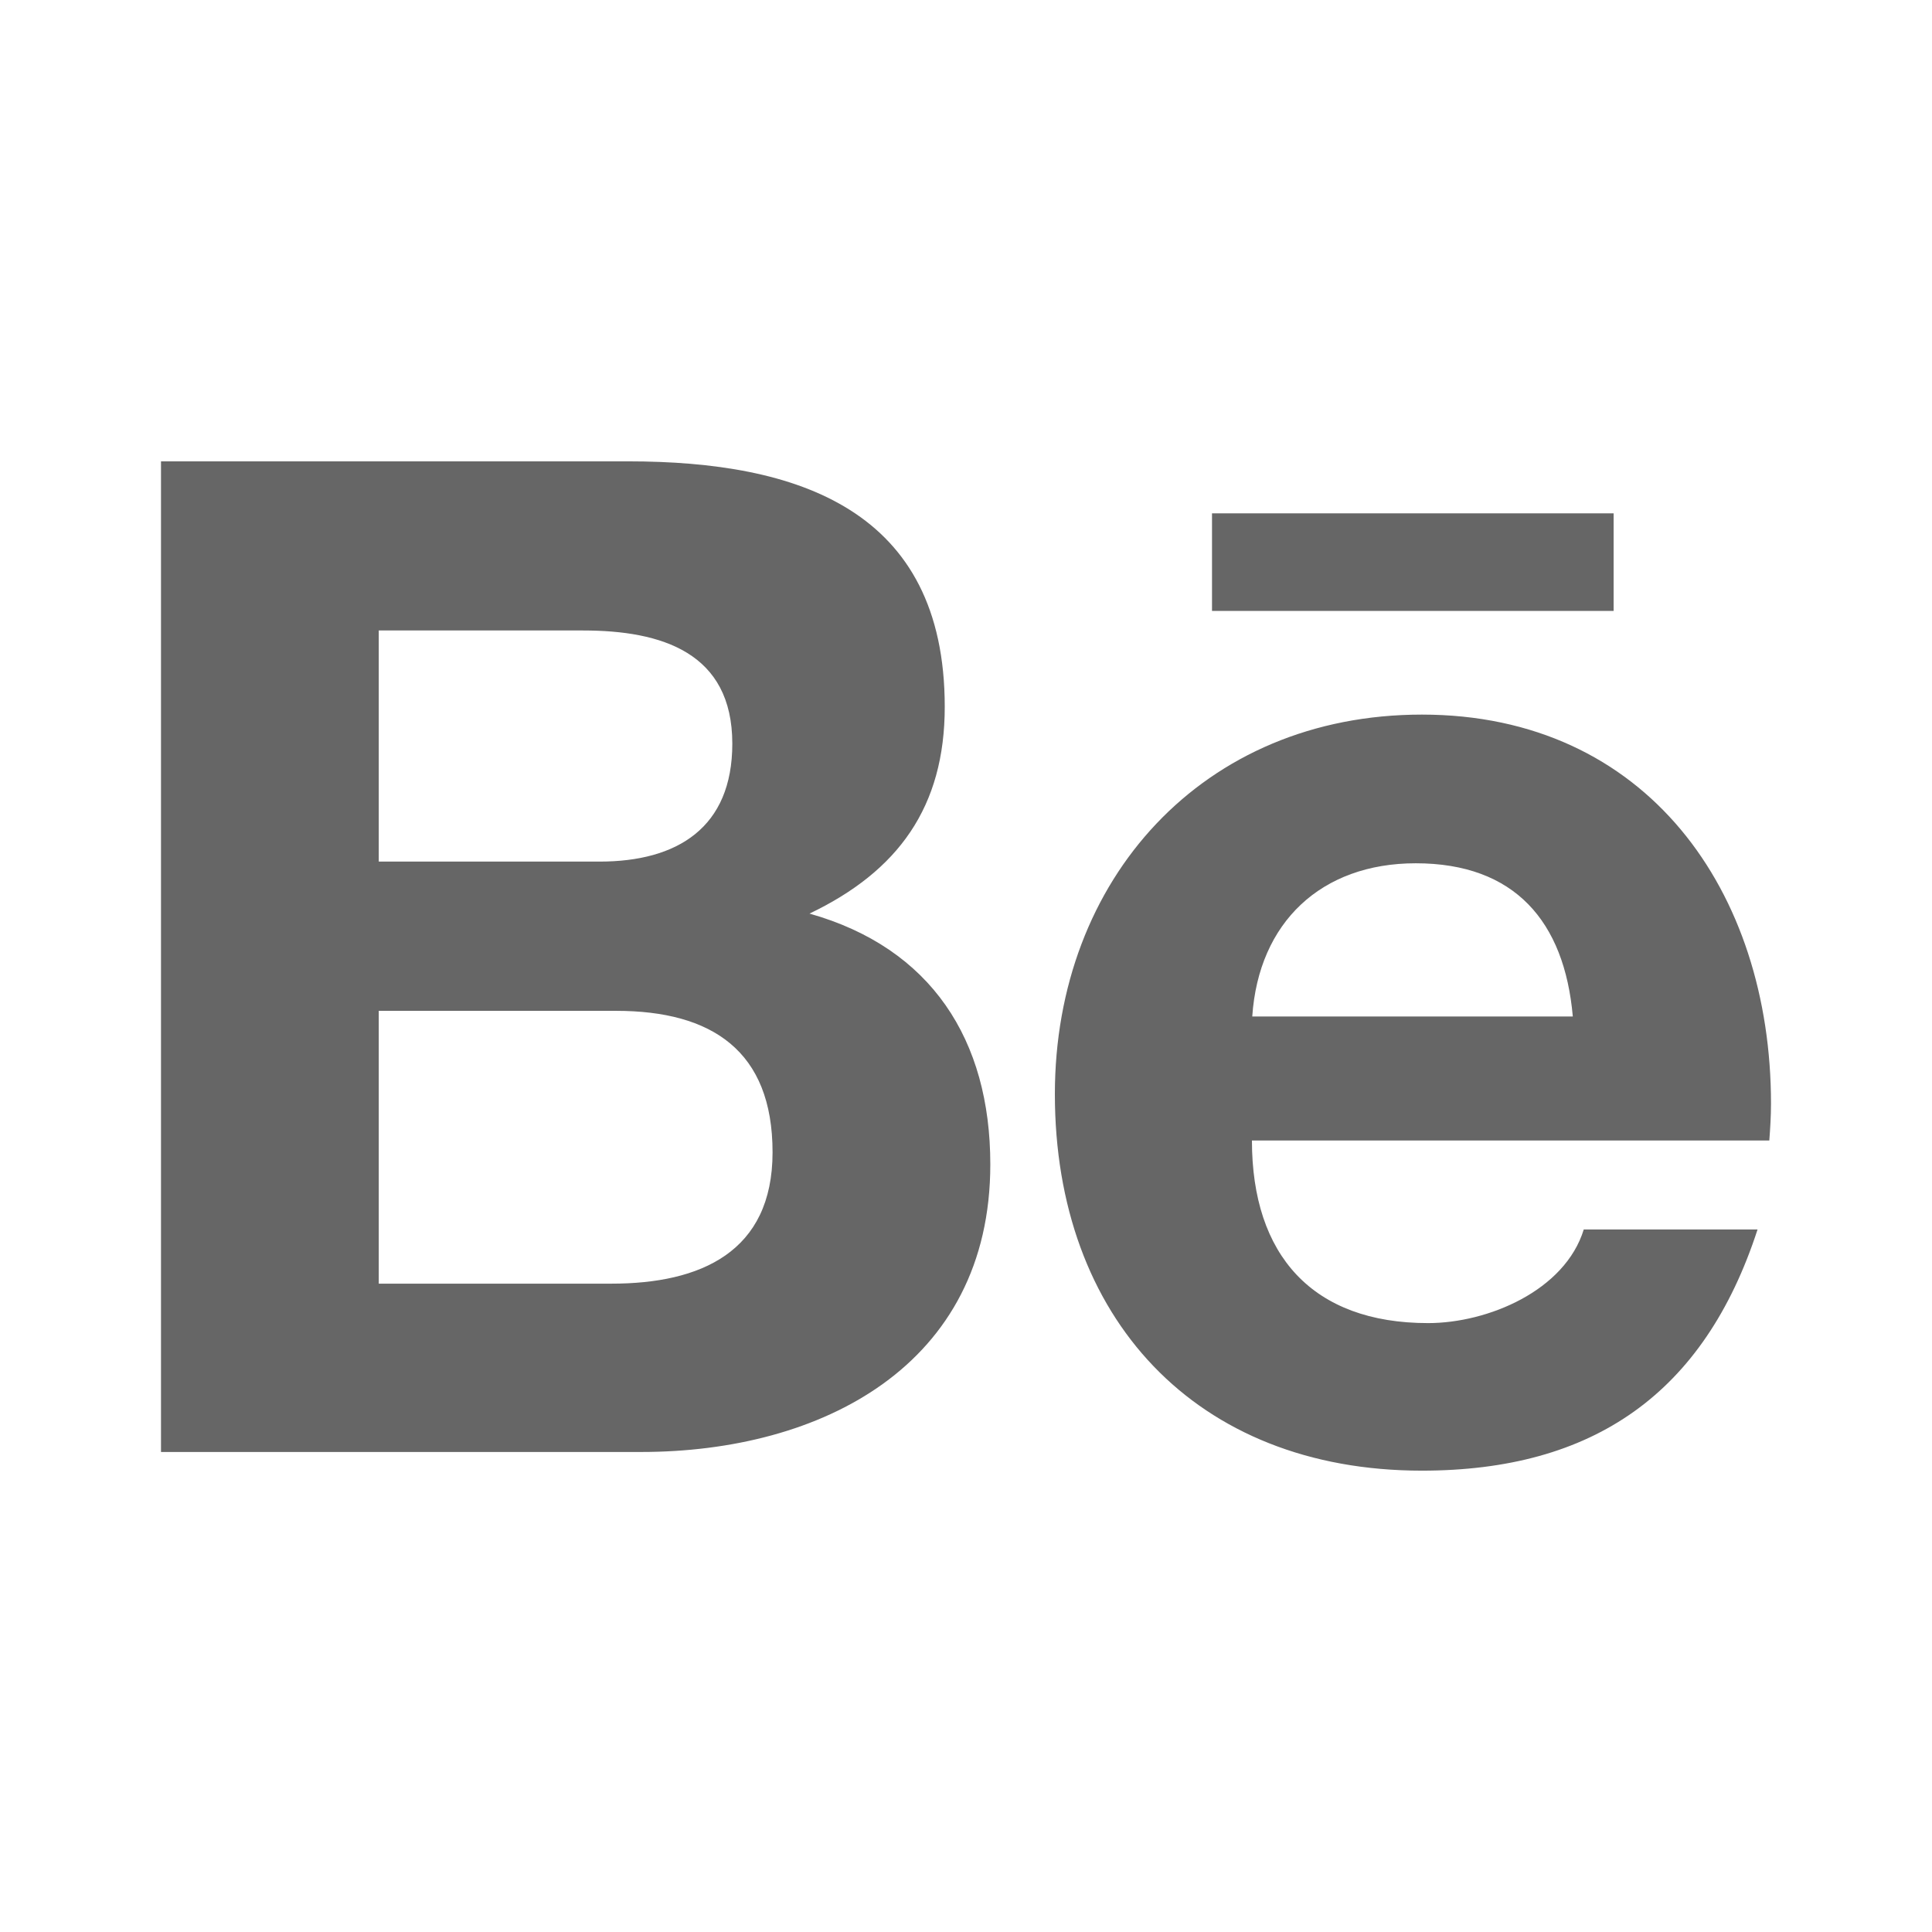 <svg width="24" height="24" viewBox="0 0 24 24" fill="none" xmlns="http://www.w3.org/2000/svg">
<path d="M10.056 11.349C11.16 10.821 11.736 10.023 11.736 8.78C11.736 6.328 9.91 5.731 7.802 5.731H2V18.037H7.965C10.201 18.037 12.302 16.964 12.302 14.464C12.302 12.918 11.569 11.776 10.056 11.349ZM4.705 7.832H7.243C8.219 7.832 9.097 8.106 9.097 9.238C9.097 10.283 8.413 10.703 7.448 10.703H4.705V7.832ZM7.597 15.946H4.705V12.557H7.653C8.844 12.557 9.597 13.054 9.597 14.314C9.597 15.557 8.698 15.946 7.597 15.946ZM20.045 7.589H15.056V6.377H20.045V7.589ZM22 13.71C22 11.075 20.458 8.877 17.663 8.877C14.948 8.877 13.104 10.918 13.104 13.592C13.104 16.366 14.851 18.269 17.663 18.269C19.792 18.269 21.17 17.311 21.833 15.273H19.674C19.441 16.033 18.483 16.436 17.74 16.436C16.306 16.436 15.552 15.595 15.552 14.168H21.979C21.99 14.023 22 13.866 22 13.71ZM15.556 12.627C15.635 11.457 16.413 10.724 17.587 10.724C18.816 10.724 19.434 11.446 19.538 12.627H15.556Z" fill="#666666"/>
</svg>
